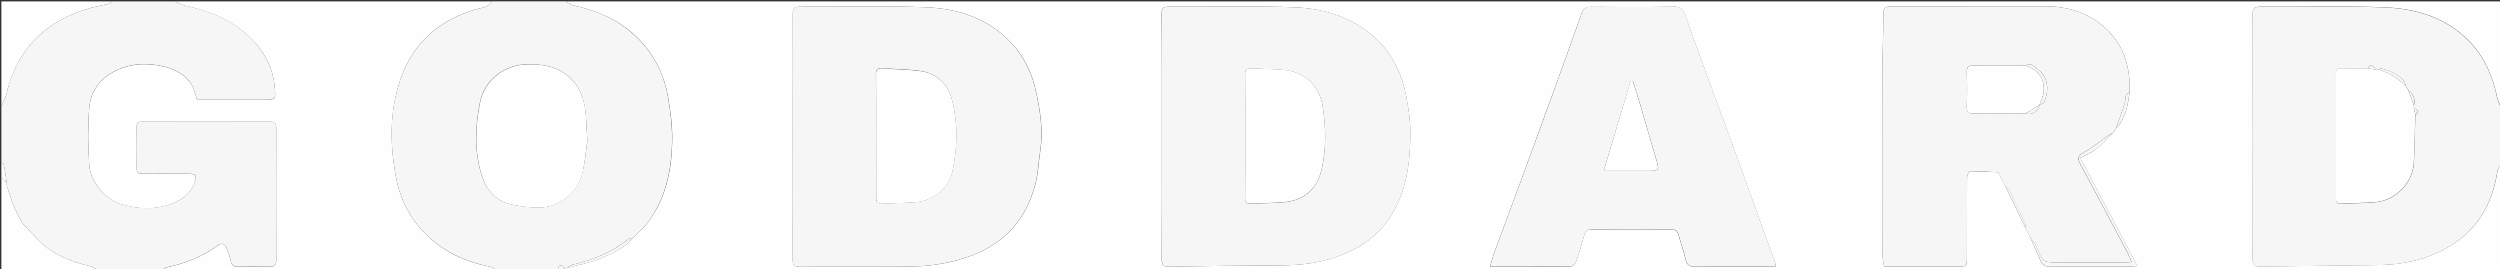 <?xml version="1.0" encoding="utf-8"?>
<!-- Generator: Adobe Illustrator 22.0.0, SVG Export Plug-In . SVG Version: 6.00 Build 0)  -->
<svg version="1.1" id="Шар_1" xmlns="http://www.w3.org/2000/svg" xmlns:xlink="http://www.w3.org/1999/xlink" x="0px" y="0px"
	 viewBox="0 0 1829 197" style="enable-background:new 0 0 1829 197;" xml:space="preserve">
<rect x="0" y="0" width="1829" height="197" fill="#333333" stroke="none"/>
<style type="text/css">
	.st0{fill:#FEFEFE;}
	.st1{fill:#F6F6F6;}
	.st2{fill:#FDFDFD;}
	.st3{fill:#F7F7F7;}
</style>
<g>
	<g>
		<path class="st0" d="M414,1c472,0,944,0,1416,0c0,26,0,52,0,78c-1-2.6-2.4-5.1-3-7.7c-3.3-15.4-9.2-29.5-20.2-40.9
			c-17.2-17.8-39.5-24.3-63.1-25.1c-29.9-1.1-60-0.2-89.9-0.4c-4.6,0-5.8,1.2-5.8,5.8c0.2,59.5,0.2,118.9,0,178.4c0,5,1.6,6,6.2,5.9
			c28.4-0.5,56.9-0.7,85.3-1.1c17.6-0.2,34.6-3.6,50.2-12.3c22.3-12.4,33.8-31.9,37.5-56.7c0.3-1.8,1.9-3.4,2.9-5c0,26,0,52,0,78
			c-472.3,0-944.7,0-1417,0c0-0.7,0-1.3,0-2c0.7,0,1.3,0,2,0c7.8-2.1,16-3.5,23.4-6.5c9-3.7,18.1-7.6,24.6-15.5
			c3.3-3.3,7-6.2,9.8-9.8c13.9-17.6,18.4-38.4,18.9-60c0.3-11-1.1-22.2-3-33c-3.6-20.3-13.4-37.2-29.9-50
			C447.1,12.1,433.6,7,419.1,3.9C417.3,3.5,415.7,2,414,1z M1467,136c5,10.3,10,20.7,15,31c1,2,2,4,3,6c2.6,5.9,5.4,11.7,7.8,17.7
			c1.4,3.5,3.7,4.4,7.3,4.4c19.3-0.2,38.6-0.1,57.9-0.1c1.6,0,3.1-0.2,5.7-0.4c-14.3-26.9-28.1-53-41.8-79c4.4-2.4,8.4-3.9,11.5-6.5
			c4.5-3.7,8.5-8.1,12.6-12.1c0.7-1,1.3-2,2-3c7.3-7.5,8.8-17.2,10-27c0-2.5,0.2-5,0-7.5c-0.8-10.6-3.3-20.7-9.5-29.5
			c-10.7-15.2-25.8-23-44-25c-3.4-0.4-6.9-0.1-10.3-0.1c-37,0-74,0-111-0.1c-3.6,0-5.3,0.6-5.3,4.9c0,15.6-0.8,31.2-0.8,46.9
			c-0.1,42.8-0.1,85.6,0,128.5c0,3.2,0.8,6.4,1.3,9.9c18.2,0,35.9,0,53.5,0c7.1,0,7.1,0,7.1-7.2c0-19.3-0.1-38.7,0.1-58
			c0-1.6,1.4-4.5,2.1-4.5c6.9,0,13.9,0.4,20.8,0.7c0.3,0.7,0.7,1.3,1,2C1464.3,130.7,1465.7,133.3,1467,136z M580,99.5
			c0,30,0.1,60-0.1,90c0,4.3,1,5.7,5.5,5.7c27-0.2,54,0.1,81-0.2c15.1-0.2,30-2.6,44.3-8c24.7-9.2,40.2-26.9,46.8-52.2
			c2.1-7.9,2.4-16.3,3.6-24.5c2.3-14.7,0-29-3.1-43.3c-2.9-13.4-8.5-25.4-18-35.5c-17.1-18.3-39.3-25.3-63.1-26.2
			c-30.4-1.2-61-0.2-91.4-0.4c-4.5,0-5.6,1.3-5.5,5.6C580.1,40.2,580,69.8,580,99.5z M850,99.8c0,30,0.1,60-0.1,90
			c0,4.2,1.3,5.3,5.4,5.3c27.8-0.5,55.6-0.9,83.4-1c18.2-0.1,35.5-3.3,51.8-11.6c11.1-5.7,20-13.7,26.7-24
			c12-18.5,14.4-39.7,14.6-61.1c0.1-8.9-1.3-17.8-3-26.6c-2.7-14.7-8.5-28.3-19-39.3c-17.3-18.2-39.7-25.3-63.8-26.2
			c-30.3-1.1-60.7-0.2-91-0.4c-4.3,0-5.2,1.4-5.2,5.4C850.1,40.2,850,70,850,99.8z M1299.2,195c-0.4-2.1-0.6-3.3-1-4.5
			c-1.6-4.4-3.3-8.7-4.9-13c-8-22.3-16-44.6-24.1-66.9c-6.6-18.1-13.4-36.1-20-54.2c-5.6-15.2-11.1-30.5-16.5-45.8
			c-1.4-4-3.4-5.8-8.2-5.7c-20.2,0.4-40.3,0.3-60.5,0.1c-3.9,0-5.7,1.5-6.9,4.8c-5.7,16.1-11.5,32.1-17.3,48.2
			c-8.2,22.6-16.4,45.1-24.7,67.7c-7.2,19.6-14.6,39.2-21.8,58.8c-1.2,3.3-2.1,6.7-3.2,10.6c20.2,0,39.7,0.1,59.2-0.2
			c1.3,0,3.3-2,3.8-3.5c2.2-6.3,4.1-12.6,5.8-19c0.8-2.9,1.8-4.5,5.3-4.4c19.5,0.2,39,0.1,58.5,0c3,0,4.5,1,5.3,3.9
			c1.6,5.9,3.7,11.7,5.1,17.7c0.9,4.1,2.6,5.6,7,5.6c17.8-0.3,35.7-0.1,53.5-0.1C1295.3,195,1296.9,195,1299.2,195z"/>
		<path class="st0" d="M364,198c-82,0-164,0-246,0c1.3-0.8,2.4-2,3.8-2.3c13.4-3,26.1-7.6,37.2-15.9c3.3-2.5,5.7-1.5,7.2,2.6
			c1,2.8,2,5.7,2.6,8.6c0.7,3.1,2.3,4.3,5.6,4.2c7.5-0.2,15-0.2,22.5,0c3.9,0.1,5.2-1.3,5.2-5.2c-0.1-32.2-0.1-64.3,0-96.5
			c0-3.1-0.7-4.5-4.1-4.5c-31.3,0.1-62.6,0.1-94,0c-3.1,0-4.1,1-4,4.1c0.1,10,0.2,20,0,30c-0.1,3.5,1.5,4.1,4.5,4.1
			c11.2-0.1,22.3-0.1,33.5,0c5.3,0,6.2,1.1,4.4,6.3c-2.8,8.2-9.4,12.8-17,15.7c-12,4.5-24.2,3.9-36.5,0.3
			c-12.6-3.6-22.7-17-23.6-28.9c-1-13.8-1.1-27.9,0-41.7c1-11.1,6.9-20.4,17.2-26c12.1-6.6,24.9-7.3,38.1-4
			c8.1,2.1,15.2,6,19.7,13.3c1.9,3.1,2.6,7,3.9,10.9c15.9,0,32.1,0,48.2,0c9.3,0,9.4,0,8.6-9.2c-1.1-13-6.5-24.2-15.4-33.7
			c-13.8-14.9-31.6-22-50.9-26.2C132.4,3.4,130.2,2,128,1c77.3,0,154.7,0,232,0c-1.3,1.3-2.5,3.1-4,3.7c-2.5,1.1-5.4,1.4-8.1,2.2
			C321.1,14.8,302.2,31.4,293,58c-8,23.1-7.8,46.9-3.5,70.7c2.5,13.7,7.9,26.5,17,37.2c13.6,16.1,31.4,25.2,51.9,29.2
			C360.3,195.5,362.1,197,364,198z"/>
		<path class="st1" d="M128,1c2.2,1,4.4,2.4,6.7,2.9c19.3,4.2,37.1,11.2,50.9,26.2c8.8,9.6,14.3,20.7,15.4,33.7
			c0.8,9.2,0.7,9.2-8.6,9.2c-16.1,0-32.3,0-48.2,0c-1.4-3.9-2-7.8-3.9-10.9c-4.5-7.3-11.6-11.2-19.7-13.3c-13.2-3.3-26-2.6-38.1,4
			c-10.3,5.6-16.2,14.8-17.2,26c-1.2,13.8-1,27.8,0,41.7c0.8,11.9,11,25.3,23.6,28.9c12.4,3.6,24.5,4.1,36.5-0.3
			c7.6-2.8,14.1-7.5,17-15.7c1.8-5.1,0.9-6.3-4.4-6.3c-11.2,0-22.3-0.1-33.5,0c-3,0-4.6-0.5-4.5-4.1c0.2-10,0.2-20,0-30
			c0-3,0.9-4.1,4-4.1c31.3,0.1,62.6,0.1,94,0c3.5,0,4.1,1.4,4.1,4.5c-0.1,32.2-0.1,64.3,0,96.5c0,3.9-1.3,5.3-5.2,5.2
			c-7.5-0.2-15-0.2-22.5,0c-3.3,0.1-4.9-1.1-5.6-4.2c-0.6-2.9-1.6-5.8-2.6-8.6c-1.5-4-3.9-5-7.2-2.6c-11.1,8.3-23.8,13-37.2,15.9
			c-1.4,0.3-2.5,1.5-3.8,2.3c-15.3,0-30.7,0-46,0c-1.7-1-3.3-2.5-5.1-2.9c-13.9-3.4-27.3-7.9-37.7-18.3c-4.2-4.1-8.1-8.5-12.2-12.7
			c-1-1.7-2-3.3-3-5c-1-2-2-4-3-6c-0.7-1.7-1.3-3.3-2-5c-0.7-2-1.3-4-2-6c-0.7-2-1.3-4-2-6c0-0.7,0-1.3,0-2
			c-0.7-4.4-1.3-8.8-2.1-13.1c-0.1-0.7-1.2-1.2-1.9-1.9c0-13.7,0-27.3,0-41c1.3-3.3,3.1-6.5,3.9-10c4.5-19,13.8-35,29.6-47
			C47.6,11.1,62.7,6,78.7,3c1.2-0.2,2.2-1.3,3.3-2C97.3,1,112.7,1,128,1z"/>
		<path class="st1" d="M364,198c-1.9-1-3.7-2.5-5.6-2.9c-20.5-4.1-38.3-13.2-51.9-29.2c-9.1-10.7-14.5-23.5-17-37.2
			c-4.3-23.8-4.6-47.6,3.5-70.7c9.2-26.6,28.1-43.1,54.9-51.1c2.7-0.8,5.6-1.1,8.1-2.2c1.6-0.7,2.7-2.5,4-3.7c18,0,36,0,54,0
			c1.7,1,3.3,2.5,5.1,2.9c14.4,3.1,27.9,8.1,39.7,17.3c16.5,12.8,26.4,29.6,29.9,50c1.9,10.9,3.2,22,3,33
			c-0.6,21.6-5.1,42.4-18.9,60c-2.9,3.6-6.5,6.6-9.8,9.8c-1.1,0.3-2.4,0.2-3.2,0.9c-12.2,9.9-26.4,15.4-41.5,18.9
			c-1.2,0.3-2.2,1.4-3.3,2.2c-0.7,0-1.3,0-2,0c-3.4-3.7-4.4-1.4-5,2C393.3,198,378.7,198,364,198z M429.7,103.3
			c-0.7-10.6-0.7-17.8-1.8-24.8c-1.7-9.9-5.9-18.6-14.5-24.6c-8.1-5.8-17.4-6.9-27-6.9c-17.2,0.1-31.9,11.2-35.3,28
			c-3.5,17.5-4.2,35.4,1.1,52.7c3.2,10.4,9.7,18.9,20.8,21.6c7,1.7,14.4,2.5,21.6,2.5c14.3-0.1,27.9-10.7,31.3-24.6
			C428.1,118.3,428.8,109,429.7,103.3z"/>
		<path class="st1" d="M1830,120c-1,1.7-2.6,3.3-2.9,5c-3.7,24.8-15.2,44.3-37.5,56.7c-15.6,8.7-32.5,12-50.2,12.3
			c-28.4,0.4-56.9,0.6-85.3,1.1c-4.7,0.1-6.2-1-6.2-5.9c0.2-59.5,0.2-118.9,0-178.4c0-4.6,1.2-5.9,5.8-5.8c30,0.2,60-0.7,89.9,0.4
			c23.6,0.8,45.9,7.3,63.1,25.1c11,11.4,17,25.5,20.2,40.9c0.6,2.7,1.9,5.1,3,7.7C1830,92.7,1830,106.3,1830,120z M1760,63
			c-0.3-1.1-0.3-2.4-0.9-3.2c-4.4-5.4-10.5-7.9-17-9.7c-0.6-0.2-1.4,0.6-2.1,0.9c-0.7,0-1.3,0-2,0c-1.5-3.3-3.4-4.4-6-1
			c-6.5,0-13,0.1-19.5,0c-2.5,0-3.6,0.9-3.5,3.5c0.1,30.6,0.1,61.3,0,91.9c0,2.9,1.1,3.8,3.9,3.7c8.3-0.4,16.6-0.4,24.8-1.1
			c14.6-1.1,27.5-14,28.3-28.6c0.6-11.8,0.7-23.6,1.1-35.3c3.3-2.4,1.7-3.8-1-5c0-0.7,0-1.3,0-2c0.9-4.5-0.1-8.3-4-11
			C1761.3,65,1760.7,64,1760,63z"/>
		<path class="st0" d="M82,1c-1.1,0.7-2.1,1.8-3.3,2c-16,3-31,8.1-44.2,18C18.7,33,9.5,49,4.9,68C4.1,71.5,2.3,74.7,1,78
			C1,52.4,1,26.8,1,1C28,1,55,1,82,1z"/>
		<path class="st0" d="M5,134c0,0.7,0,1.3,0,2c0.7,2,1.3,4,2,6c0.7,2,1.3,4,2,6c0.7,1.7,1.3,3.3,2,5c1,2,2,4,3,6c1,1.7,2,3.3,3,5
			c4.1,4.2,8,8.6,12.2,12.7c10.5,10.4,23.8,14.9,37.7,18.3c1.8,0.4,3.4,1.9,5.1,2.9c-23.6,0-47.2,0-71,0c0-22.7,0-45.3,0-68
			C2.3,131.3,3.7,132.7,5,134z"/>
		<path class="st2" d="M5,134c-1.3-1.3-2.7-2.7-4-4c0-3.7,0-7.3,0-11c0.6,0.6,1.7,1.1,1.9,1.9C3.7,125.2,4.3,129.6,5,134z"/>
		<path class="st3" d="M408,198c0.6-3.4,1.6-5.7,5-2c0,0.7,0,1.3,0,2C411.3,198,409.7,198,408,198z"/>
		<path class="st1" d="M1462,126c-6.9-0.3-13.9-0.8-20.8-0.7c-0.7,0-2.1,2.9-2.1,4.5c-0.1,19.3-0.1,38.7-0.1,58c0,7.2,0,7.2-7.1,7.2
			c-17.6,0-35.3,0-53.5,0c-0.5-3.5-1.3-6.7-1.3-9.9c-0.1-42.8-0.1-85.6,0-128.5c0-15.6,0.8-31.2,0.8-46.9c0-4.3,1.6-4.9,5.3-4.9
			c37,0.1,74,0.1,111,0.1c3.4,0,6.9-0.3,10.3,0.1c18.2,2,33.3,9.8,44,25c6.2,8.8,8.7,18.9,9.5,29.5c0.2,2.5,0,5,0,7.5
			c-0.9,1.1-2.3,2-2.7,3.3c-0.7,1.9-0.4,4.2-1,6.1c-2,5.9-4.2,11.7-6.3,17.6c-0.7,1-1.3,2-2,3c-1.2,0.7-2.5,1.4-3.7,2.2
			c-5.8,4.1-11.3,8.7-17.5,12.1c-4.3,2.4-5.4,4.1-2.9,8.7c11.8,21.8,23.3,43.7,34.9,65.6c0.9,1.7,1.5,3.5,2.6,6.1
			c-2.6,0.1-4.4,0.3-6.1,0.3c-15.5,0-31,0-46.5,0c-12.4,0-12.3,0-17.1-11.9c-1-2.6-3.2-4.7-4.8-7.1c-1-2-2-4-3-6c0-1,0.3-2.2-0.1-3
			c-3.9-8.2-7.8-16.4-11.8-24.6c-0.7-1.3-2.1-2.3-3.1-3.4c-1.3-2.7-2.7-5.3-4-8C1462.7,127.3,1462.3,126.7,1462,126z M1492,77
			C1492,77,1492,77,1492,77c1.2-0.8,3-1.3,3.5-2.4c3.6-8.4,3.5-18.1-5.3-24.4c-2.3-1.6-4.6-4.9-8.2-2.2c-12.6,0-25.2,0.2-37.9-0.1
			c-4.3-0.1-5.4,1.3-5.2,5.4c0.3,8.1,0.3,16.3,0,24.4c-0.1,4,1,5.5,5.2,5.4c12.6-0.3,25.2-0.1,37.9-0.1
			C1486.5,84.5,1490.9,81.8,1492,77z"/>
		<path class="st1" d="M580,99.5c0-29.7,0.1-59.3-0.1-89c0-4.3,1.1-5.7,5.5-5.6c30.5,0.2,61-0.8,91.4,0.4c23.8,0.9,46.1,8,63.1,26.2
			c9.4,10.1,15.1,22.1,18,35.5c3.1,14.3,5.3,28.6,3.1,43.3c-1.3,8.2-1.5,16.5-3.6,24.5c-6.6,25.3-22.1,43-46.8,52.2
			c-14.2,5.3-29.1,7.8-44.3,8c-27,0.3-54,0-81,0.2c-4.5,0-5.5-1.4-5.5-5.7C580.1,159.5,580,129.5,580,99.5z M641,99.6
			c0,14.8,0.1,29.6-0.1,44.4c-0.1,4,1.2,5.2,5.1,5c7.9-0.5,15.9-0.5,23.8-1.1c12.7-0.9,24.4-10.3,27-22.8
			c3.7-17.4,4.1-35.1-0.4-52.3c-2.8-10.8-10.6-19.1-22.5-20.8c-9.3-1.4-18.8-1.4-28.2-2.1c-3.7-0.3-4.9,0.9-4.9,4.7
			C641.1,69.7,641,84.6,641,99.6z"/>
		<path class="st1" d="M850,99.8c0-29.8,0.1-59.7-0.1-89.5c0-4,0.9-5.4,5.2-5.4c30.3,0.2,60.7-0.7,91,0.4c24.1,0.8,46.5,8,63.8,26.2
			c10.5,11,16.2,24.6,19,39.3c1.6,8.8,3.1,17.7,3,26.6c-0.2,21.4-2.6,42.5-14.6,61.1c-6.7,10.3-15.6,18.3-26.7,24
			c-16.3,8.4-33.7,11.6-51.8,11.6c-27.8,0.2-55.6,0.5-83.4,1c-4.1,0.1-5.4-1-5.4-5.3C850.1,159.8,850,129.8,850,99.8z M911,99.5
			c0,15,0.1,30-0.1,45c0,3.4,1,4.8,4.5,4.6c7.9-0.5,15.9-0.4,23.9-1.1c14.8-1.3,24.4-9.8,27.7-24.4c3.4-15.1,3-30.4,0.7-45.5
			c-2.3-15.5-13.5-25.9-29.4-27c-7.6-0.5-15.2-0.6-22.9-1.1c-3.5-0.2-4.6,1.1-4.5,4.6C911.1,69.5,911,84.5,911,99.5z"/>
		<path class="st1" d="M1299.2,195c-2.3,0-3.9,0-5.5,0c-17.8,0-35.7-0.2-53.5,0.1c-4.4,0.1-6.1-1.5-7-5.6c-1.4-6-3.5-11.8-5.1-17.7
			c-0.8-2.9-2.3-4-5.3-3.9c-19.5,0.1-39,0.2-58.5,0c-3.5,0-4.5,1.6-5.3,4.4c-1.8,6.4-3.6,12.8-5.8,19c-0.5,1.5-2.5,3.4-3.8,3.5
			c-19.5,0.2-38.9,0.2-59.2,0.2c1.2-3.9,2-7.3,3.2-10.6c7.2-19.6,14.6-39.2,21.8-58.8c8.3-22.5,16.5-45.1,24.7-67.7
			c5.8-16,11.6-32.1,17.3-48.2c1.2-3.3,3-4.9,6.9-4.8c20.2,0.2,40.3,0.3,60.5-0.1c4.8-0.1,6.8,1.7,8.2,5.7
			c5.4,15.3,10.9,30.6,16.5,45.8c6.6,18.1,13.4,36.1,20,54.2c8.1,22.3,16,44.6,24.1,66.9c1.6,4.4,3.3,8.7,4.9,13
			C1298.6,191.7,1298.7,192.9,1299.2,195z M1173.3,125c12,0,22.8,0,33.6,0c6.7,0,7.1-0.7,5.2-7.2c-4.2-14-8.2-28-12.3-42
			c-1.6-5.6-3.5-11.1-5.2-16.6c-0.5,0-1.1,0.1-1.6,0.1C1186.5,80.8,1180.1,102.3,1173.3,125z"/>
		<path class="st3" d="M1485,173c1.6,2.3,3.8,4.5,4.8,7.1c4.8,11.9,4.6,11.9,17.1,11.9c15.5,0,31,0,46.5,0c1.8,0,3.5-0.1,6.1-0.3
			c-1.1-2.5-1.8-4.4-2.6-6.1c-11.6-21.9-23.1-43.8-34.9-65.6c-2.5-4.6-1.4-6.3,2.9-8.7c6.2-3.4,11.6-8,17.5-12.1
			c1.2-0.8,2.5-1.5,3.7-2.2c-4.2,4.1-8.1,8.5-12.6,12.1c-3.2,2.5-7.1,4.1-11.5,6.5c13.8,26,27.6,52.1,41.8,79
			c-2.6,0.2-4.2,0.4-5.7,0.4c-19.3,0-38.6-0.1-57.9,0.1c-3.6,0-5.9-0.9-7.3-4.4C1490.4,184.7,1487.6,178.9,1485,173z"/>
		<path class="st3" d="M415,196c1.1-0.7,2.1-1.9,3.3-2.2c15.1-3.6,29.3-9,41.5-18.9c0.8-0.6,2.1-0.6,3.2-0.9
			c-6.5,7.9-15.6,11.9-24.6,15.5C431,192.5,422.8,193.9,415,196z"/>
		<path class="st3" d="M1467,136c1.1,1.1,2.5,2.1,3.1,3.4c4,8.1,8,16.4,11.8,24.6c0.4,0.8,0.1,2,0.1,3
			C1477,156.7,1472,146.3,1467,136z"/>
		<path class="st3" d="M1548,94c2.1-5.9,4.3-11.7,6.3-17.6c0.6-1.9,0.4-4.2,1-6.1c0.4-1.3,1.8-2.2,2.7-3.3
			C1556.8,76.8,1555.3,86.5,1548,94z"/>
		<path class="st3" d="M1462,126c0.3,0.7,0.7,1.3,1,2C1462.7,127.3,1462.3,126.7,1462,126z"/>
		<path class="st2" d="M7,142c-0.7-2-1.3-4-2-6C5.7,138,6.3,140,7,142z"/>
		<path class="st2" d="M17,164c-1-1.7-2-3.3-3-5C15,160.7,16,162.3,17,164z"/>
		<path class="st2" d="M11,153c-0.7-1.7-1.3-3.3-2-5C9.7,149.7,10.3,151.3,11,153z"/>
		<path class="st0" d="M429.7,103.3c-0.9,5.8-1.6,15.1-3.7,24c-3.4,13.9-17,24.5-31.3,24.6c-7.2,0-14.6-0.8-21.6-2.5
			c-11.2-2.8-17.7-11.2-20.8-21.6c-5.3-17.3-4.6-35.2-1.1-52.7c3.4-16.8,18.1-27.9,35.3-28c9.6-0.1,18.8,1.1,27,6.9
			c8.5,6,12.8,14.7,14.5,24.6C429,85.4,429,92.6,429.7,103.3z"/>
		<path class="st0" d="M1766,77c0,0.7,0,1.3,0,2c0.3,1.7,0.7,3.3,1,5c-0.3,11.8-0.4,23.6-1.1,35.3c-0.8,14.6-13.7,27.5-28.3,28.6
			c-8.3,0.6-16.6,0.7-24.8,1.1c-2.7,0.1-3.9-0.8-3.9-3.7c0.1-30.6,0.1-61.3,0-91.9c0-2.6,1-3.5,3.5-3.5c6.5,0.1,13,0,19.5,0
			c2,0.3,4,0.7,6,1c0.7,0,1.3,0,2,0c7.8,2.1,14.4,6.3,20,12c0.7,1,1.3,2,2,3C1763.3,69.7,1764.7,73.3,1766,77z"/>
		<path class="st3" d="M1760,63c-5.6-5.7-12.2-9.9-20-12c0.7-0.3,1.5-1,2.1-0.9c6.5,1.7,12.6,4.2,17,9.7
			C1759.7,60.6,1759.7,61.9,1760,63z"/>
		<path class="st3" d="M1766,77c-1.3-3.7-2.7-7.3-4-11C1765.9,68.7,1766.9,72.5,1766,77z"/>
		<path class="st3" d="M1738,51c-2-0.3-4-0.7-6-1C1734.6,46.6,1736.5,47.7,1738,51z"/>
		<path class="st3" d="M1767,84c-0.3-1.7-0.7-3.3-1-5C1768.7,80.2,1770.3,81.6,1767,84z"/>
		<path class="st0" d="M1482,83c-12.6,0-25.2-0.2-37.9,0.1c-4.3,0.1-5.4-1.3-5.2-5.4c0.3-8.1,0.3-16.3,0-24.4c-0.1-4,1-5.5,5.2-5.4
			c12.6,0.3,25.2,0.1,37.9,0.1c9.8,3.5,14.7,10.2,12.9,20.8c-0.5,2.8-1.9,5.5-2.9,8.2c0,0,0,0,0,0C1488.7,79,1485.3,81,1482,83z"/>
		<path class="st3" d="M1492,77c1-2.7,2.4-5.4,2.9-8.2c1.8-10.6-3.1-17.3-12.9-20.8c3.6-2.7,5.9,0.6,8.2,2.2
			c8.8,6.4,8.9,16.1,5.3,24.4C1495,75.7,1493.2,76.2,1492,77z"/>
		<path class="st3" d="M1482,83c3.3-2,6.7-4,10-6C1490.9,81.8,1486.5,84.5,1482,83z"/>
		<path class="st0" d="M641,99.6c0-15,0.1-30-0.1-44.9c-0.1-3.8,1.2-5,4.9-4.7c9.4,0.8,18.9,0.8,28.2,2.1
			c11.9,1.7,19.7,10,22.5,20.8c4.5,17.1,4.1,34.9,0.4,52.3c-2.6,12.5-14.3,21.9-27,22.8c-7.9,0.6-15.9,0.6-23.8,1.1
			c-3.9,0.3-5.2-0.9-5.1-5C641.1,129.3,641,114.4,641,99.6z"/>
		<path class="st0" d="M911,99.5c0-15,0.1-30-0.1-45c0-3.5,1-4.8,4.5-4.6c7.6,0.5,15.3,0.5,22.9,1.1c15.9,1.1,27.1,11.5,29.4,27
			c2.3,15.1,2.7,30.4-0.7,45.5c-3.3,14.6-12.9,23.1-27.7,24.4c-7.9,0.7-15.9,0.6-23.9,1.1c-3.6,0.2-4.6-1.1-4.5-4.6
			C911.1,129.5,911,114.5,911,99.5z"/>
		<path class="st0" d="M1173.3,125c6.8-22.7,13.2-44.2,19.6-65.7c0.5,0,1.1-0.1,1.6-0.1c1.8,5.5,3.6,11,5.2,16.6
			c4.1,14,8.2,28,12.3,42c1.9,6.5,1.5,7.2-5.2,7.2C1196.1,125,1185.4,125,1173.3,125z"/>
	</g>
</g>
</svg>
